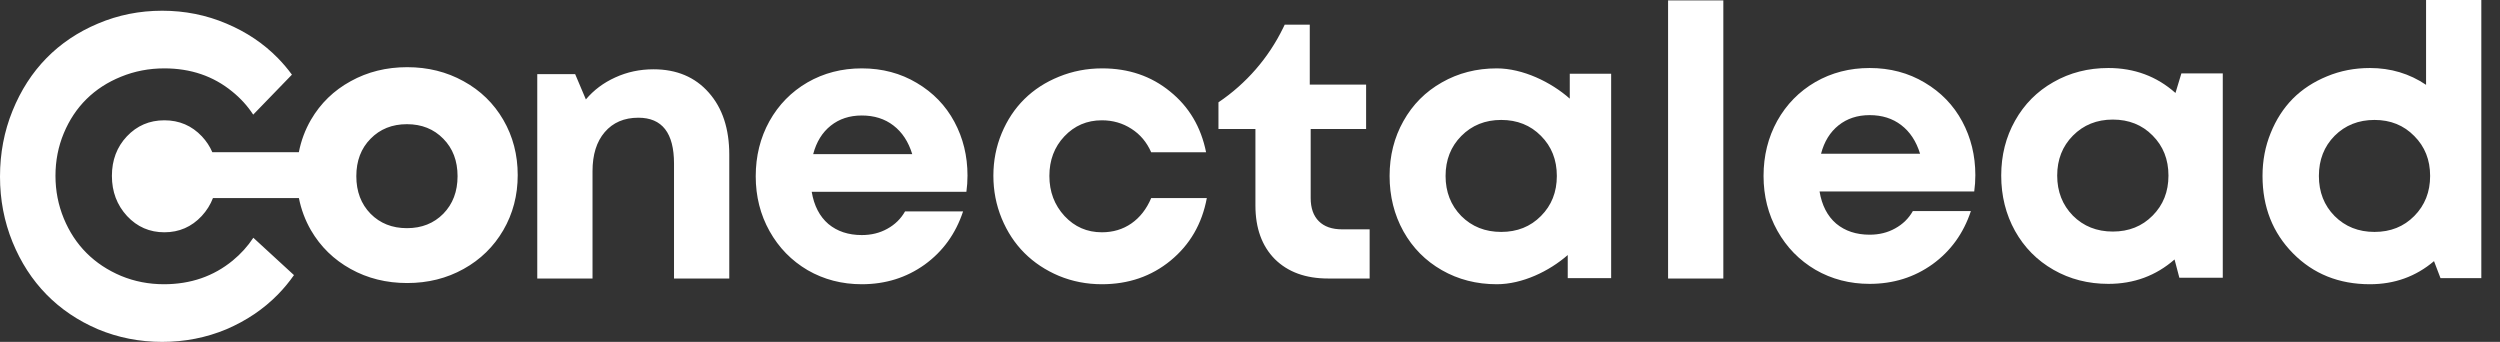 <svg width="117" height="16" viewBox="0 0 117 16" fill="none" xmlns="http://www.w3.org/2000/svg">
<rect x="0" y="0" width="117" height="16" fill="#333333" stroke="none"/>
<path fill-rule="evenodd" clip-rule="evenodd" d="M116.126 0H113.54V3.97C112.762 3.445 111.885 3.183 110.911 3.183C110.196 3.183 109.527 3.312 108.904 3.572C108.282 3.826 107.748 4.174 107.304 4.618C106.866 5.062 106.52 5.599 106.267 6.227C106.013 6.85 105.886 7.519 105.886 8.234C105.886 9.687 106.362 10.894 107.313 11.857C108.264 12.82 109.464 13.302 110.911 13.302C112.064 13.302 113.064 12.941 113.912 12.221L114.215 13.016H116.126V0ZM111.127 10.854C110.378 10.854 109.755 10.606 109.259 10.11C108.769 9.614 108.524 8.989 108.524 8.234C108.524 7.478 108.769 6.853 109.259 6.357C109.755 5.861 110.378 5.613 111.127 5.613C111.877 5.613 112.497 5.864 112.987 6.365C113.483 6.861 113.73 7.484 113.73 8.234C113.73 8.983 113.483 9.609 112.987 10.11C112.497 10.606 111.877 10.854 111.127 10.854ZM104.026 3.434H102.089L101.812 4.351C100.936 3.572 99.889 3.183 98.673 3.183C97.727 3.183 96.871 3.402 96.104 3.84C95.337 4.273 94.738 4.875 94.305 5.648C93.873 6.415 93.657 7.271 93.657 8.217C93.657 9.168 93.873 10.033 94.305 10.811C94.738 11.584 95.337 12.189 96.104 12.627C96.871 13.066 97.727 13.285 98.673 13.285C99.866 13.285 100.898 12.904 101.769 12.143L101.994 12.999H104.026V3.434ZM98.88 10.837C98.131 10.837 97.508 10.589 97.012 10.093C96.522 9.592 96.277 8.966 96.277 8.217C96.277 7.467 96.522 6.844 97.012 6.348C97.508 5.847 98.131 5.596 98.88 5.596C99.63 5.596 100.25 5.844 100.74 6.34C101.236 6.836 101.484 7.461 101.484 8.217C101.484 8.972 101.236 9.597 100.74 10.093C100.25 10.589 99.63 10.837 98.88 10.837ZM92.446 8.199C92.446 8.459 92.428 8.712 92.394 8.96H85.155C85.264 9.612 85.524 10.114 85.933 10.465C86.349 10.811 86.87 10.984 87.499 10.984C87.943 10.984 88.341 10.886 88.692 10.69C89.05 10.494 89.326 10.223 89.522 9.877H92.238C91.892 10.921 91.293 11.751 90.439 12.368C89.586 12.979 88.606 13.285 87.499 13.285C86.57 13.285 85.726 13.066 84.965 12.627C84.209 12.183 83.615 11.575 83.183 10.803C82.751 10.03 82.534 9.174 82.534 8.234C82.534 7.288 82.748 6.429 83.174 5.657C83.607 4.884 84.201 4.279 84.956 3.84C85.717 3.402 86.565 3.183 87.499 3.183C88.456 3.183 89.315 3.411 90.076 3.866C90.837 4.316 91.422 4.921 91.832 5.682C92.241 6.444 92.446 7.282 92.446 8.199ZM87.499 5.388C86.928 5.388 86.444 5.547 86.046 5.864C85.648 6.181 85.374 6.625 85.224 7.196H89.86C89.681 6.614 89.387 6.167 88.978 5.855C88.574 5.544 88.081 5.388 87.499 5.388ZM78.066 0.019V13.035H80.652V0.019H78.066Z" fill="white"/>
<path fill-rule="evenodd" clip-rule="evenodd" d="M7.59 16C6.531 16 5.529 15.803 4.585 15.409C3.648 15.008 2.845 14.466 2.175 13.782C1.504 13.097 0.974 12.278 0.585 11.325C0.195 10.364 0 9.345 0 8.266C0 7.174 0.195 6.148 0.585 5.188C0.974 4.227 1.504 3.404 2.175 2.72C2.845 2.036 3.648 1.497 4.585 1.103C5.529 0.702 6.531 0.502 7.59 0.502C8.65 0.502 9.652 0.702 10.596 1.103C11.533 1.497 12.336 2.036 13.006 2.72C13.242 2.961 13.46 3.219 13.662 3.494L11.85 5.365C11.585 4.958 11.256 4.597 10.864 4.281C9.982 3.56 8.924 3.2 7.69 3.2C6.975 3.2 6.3 3.33 5.666 3.589C5.038 3.843 4.499 4.192 4.049 4.636C3.599 5.08 3.245 5.613 2.985 6.236C2.726 6.858 2.596 7.522 2.596 8.225C2.596 8.928 2.726 9.594 2.985 10.223C3.245 10.851 3.599 11.39 4.049 11.84C4.499 12.29 5.038 12.647 5.666 12.912C6.295 13.172 6.963 13.302 7.673 13.302C8.918 13.302 9.99 12.933 10.89 12.195C11.273 11.88 11.595 11.524 11.856 11.127L13.758 12.875C13.531 13.2 13.28 13.502 13.006 13.782C12.336 14.466 11.533 15.008 10.596 15.409C9.652 15.803 8.65 16 7.59 16ZM62.81 10.733H64.099V13.034H62.153C61.103 13.034 60.273 12.731 59.662 12.126C59.057 11.514 58.754 10.678 58.754 9.617V6.036H57.024V4.788C58.324 3.912 59.369 2.709 60.054 1.299L60.124 1.155H61.297V3.96H63.934V6.036H61.34V9.271C61.34 9.738 61.467 10.099 61.72 10.352C61.974 10.606 62.337 10.733 62.81 10.733ZM73.465 3.451H75.402V13.016H73.37V11.936C72.499 12.697 71.242 13.302 70.049 13.302C69.103 13.302 68.247 13.083 67.48 12.644C66.713 12.206 66.114 11.601 65.681 10.828C65.249 10.05 65.033 9.185 65.033 8.234C65.033 7.288 65.249 6.432 65.681 5.665C66.114 4.892 66.713 4.29 67.48 3.857C68.247 3.419 69.103 3.2 70.049 3.2C71.265 3.2 72.589 3.839 73.465 4.617V3.451ZM68.388 10.11C68.884 10.606 69.507 10.854 70.256 10.854C71.006 10.854 71.626 10.606 72.116 10.11C72.612 9.614 72.86 8.989 72.86 8.234C72.86 7.478 72.612 6.853 72.116 6.357C71.626 5.861 71.006 5.613 70.256 5.613C69.507 5.613 68.884 5.864 68.388 6.365C67.898 6.861 67.653 7.484 67.653 8.234C67.653 8.983 67.898 9.609 68.388 10.11ZM49.56 12.912C50.189 13.172 50.858 13.302 51.567 13.302C52.812 13.302 53.885 12.933 54.784 12.195C55.689 11.451 56.254 10.476 56.479 9.271H53.876C53.657 9.785 53.348 10.18 52.951 10.456C52.553 10.733 52.092 10.871 51.567 10.871C50.875 10.871 50.293 10.618 49.82 10.11C49.347 9.597 49.111 8.972 49.111 8.234C49.111 7.496 49.344 6.879 49.811 6.383C50.284 5.881 50.869 5.63 51.567 5.63C52.08 5.63 52.541 5.763 52.951 6.028C53.36 6.288 53.668 6.654 53.876 7.127H56.445C56.208 5.945 55.646 4.996 54.758 4.281C53.876 3.56 52.818 3.2 51.584 3.2C50.869 3.2 50.194 3.33 49.56 3.589C48.932 3.843 48.393 4.192 47.943 4.636C47.493 5.08 47.139 5.613 46.879 6.236C46.62 6.858 46.49 7.522 46.49 8.225C46.49 8.928 46.62 9.594 46.879 10.223C47.139 10.851 47.493 11.39 47.943 11.84C48.393 12.29 48.932 12.647 49.56 12.912ZM45.279 8.216C45.279 8.476 45.262 8.729 45.227 8.977H37.988C38.098 9.629 38.357 10.13 38.767 10.482C39.182 10.828 39.704 11.001 40.332 11.001C40.776 11.001 41.174 10.903 41.526 10.707C41.883 10.511 42.16 10.24 42.356 9.894H45.072C44.726 10.938 44.126 11.768 43.273 12.385C42.419 12.996 41.439 13.302 40.332 13.302C39.404 13.302 38.559 13.083 37.798 12.644C37.043 12.2 36.449 11.592 36.016 10.819C35.584 10.047 35.368 9.191 35.368 8.251C35.368 7.305 35.581 6.446 36.008 5.674C36.44 4.901 37.034 4.296 37.789 3.857C38.55 3.419 39.398 3.2 40.332 3.2C41.289 3.2 42.148 3.428 42.909 3.883C43.67 4.333 44.256 4.938 44.665 5.7C45.074 6.461 45.279 7.3 45.279 8.216ZM40.332 5.405C39.761 5.405 39.277 5.564 38.879 5.881C38.481 6.198 38.207 6.642 38.057 7.213H42.693C42.514 6.631 42.22 6.184 41.811 5.872C41.407 5.561 40.914 5.405 40.332 5.405ZM33.17 4.333C32.53 3.607 31.668 3.243 30.584 3.243C29.944 3.243 29.347 3.37 28.794 3.624C28.246 3.872 27.788 4.215 27.419 4.653L26.917 3.468H25.144V13.034H27.73V8.009C27.73 7.236 27.92 6.628 28.301 6.184C28.687 5.734 29.212 5.509 29.875 5.509C30.988 5.509 31.544 6.224 31.544 7.654V13.034H34.13V7.239C34.13 6.022 33.81 5.054 33.17 4.333ZM16.411 12.588C17.201 13.027 18.083 13.246 19.057 13.246C20.026 13.246 20.905 13.027 21.695 12.588C22.485 12.15 23.105 11.545 23.555 10.772C24.004 10 24.229 9.14 24.229 8.195C24.229 7.244 24.004 6.382 23.555 5.609C23.105 4.836 22.485 4.234 21.695 3.801C20.905 3.363 20.026 3.144 19.057 3.144C18.083 3.144 17.201 3.363 16.411 3.801C15.621 4.234 15.001 4.836 14.551 5.609C14.28 6.078 14.091 6.582 13.986 7.122H9.936C9.82 6.851 9.658 6.605 9.449 6.382C8.976 5.881 8.391 5.63 7.693 5.63C6.995 5.63 6.41 5.881 5.937 6.382C5.47 6.878 5.237 7.495 5.237 8.233C5.237 8.971 5.473 9.597 5.946 10.11C6.419 10.617 7.001 10.871 7.693 10.871C8.385 10.871 8.967 10.617 9.44 10.11C9.674 9.857 9.849 9.576 9.967 9.268H13.988C14.094 9.801 14.281 10.303 14.551 10.772C15.001 11.545 15.621 12.15 16.411 12.588ZM17.342 10.003C17.787 10.453 18.354 10.678 19.045 10.678C19.735 10.678 20.303 10.453 20.747 10.003C21.191 9.548 21.414 8.962 21.414 8.245C21.414 7.527 21.191 6.944 20.747 6.494C20.303 6.039 19.735 5.812 19.045 5.812C18.354 5.812 17.787 6.039 17.342 6.494C16.898 6.944 16.676 7.527 16.676 8.245C16.676 8.962 16.898 9.548 17.342 10.003Z" fill="white"/>
</svg>
